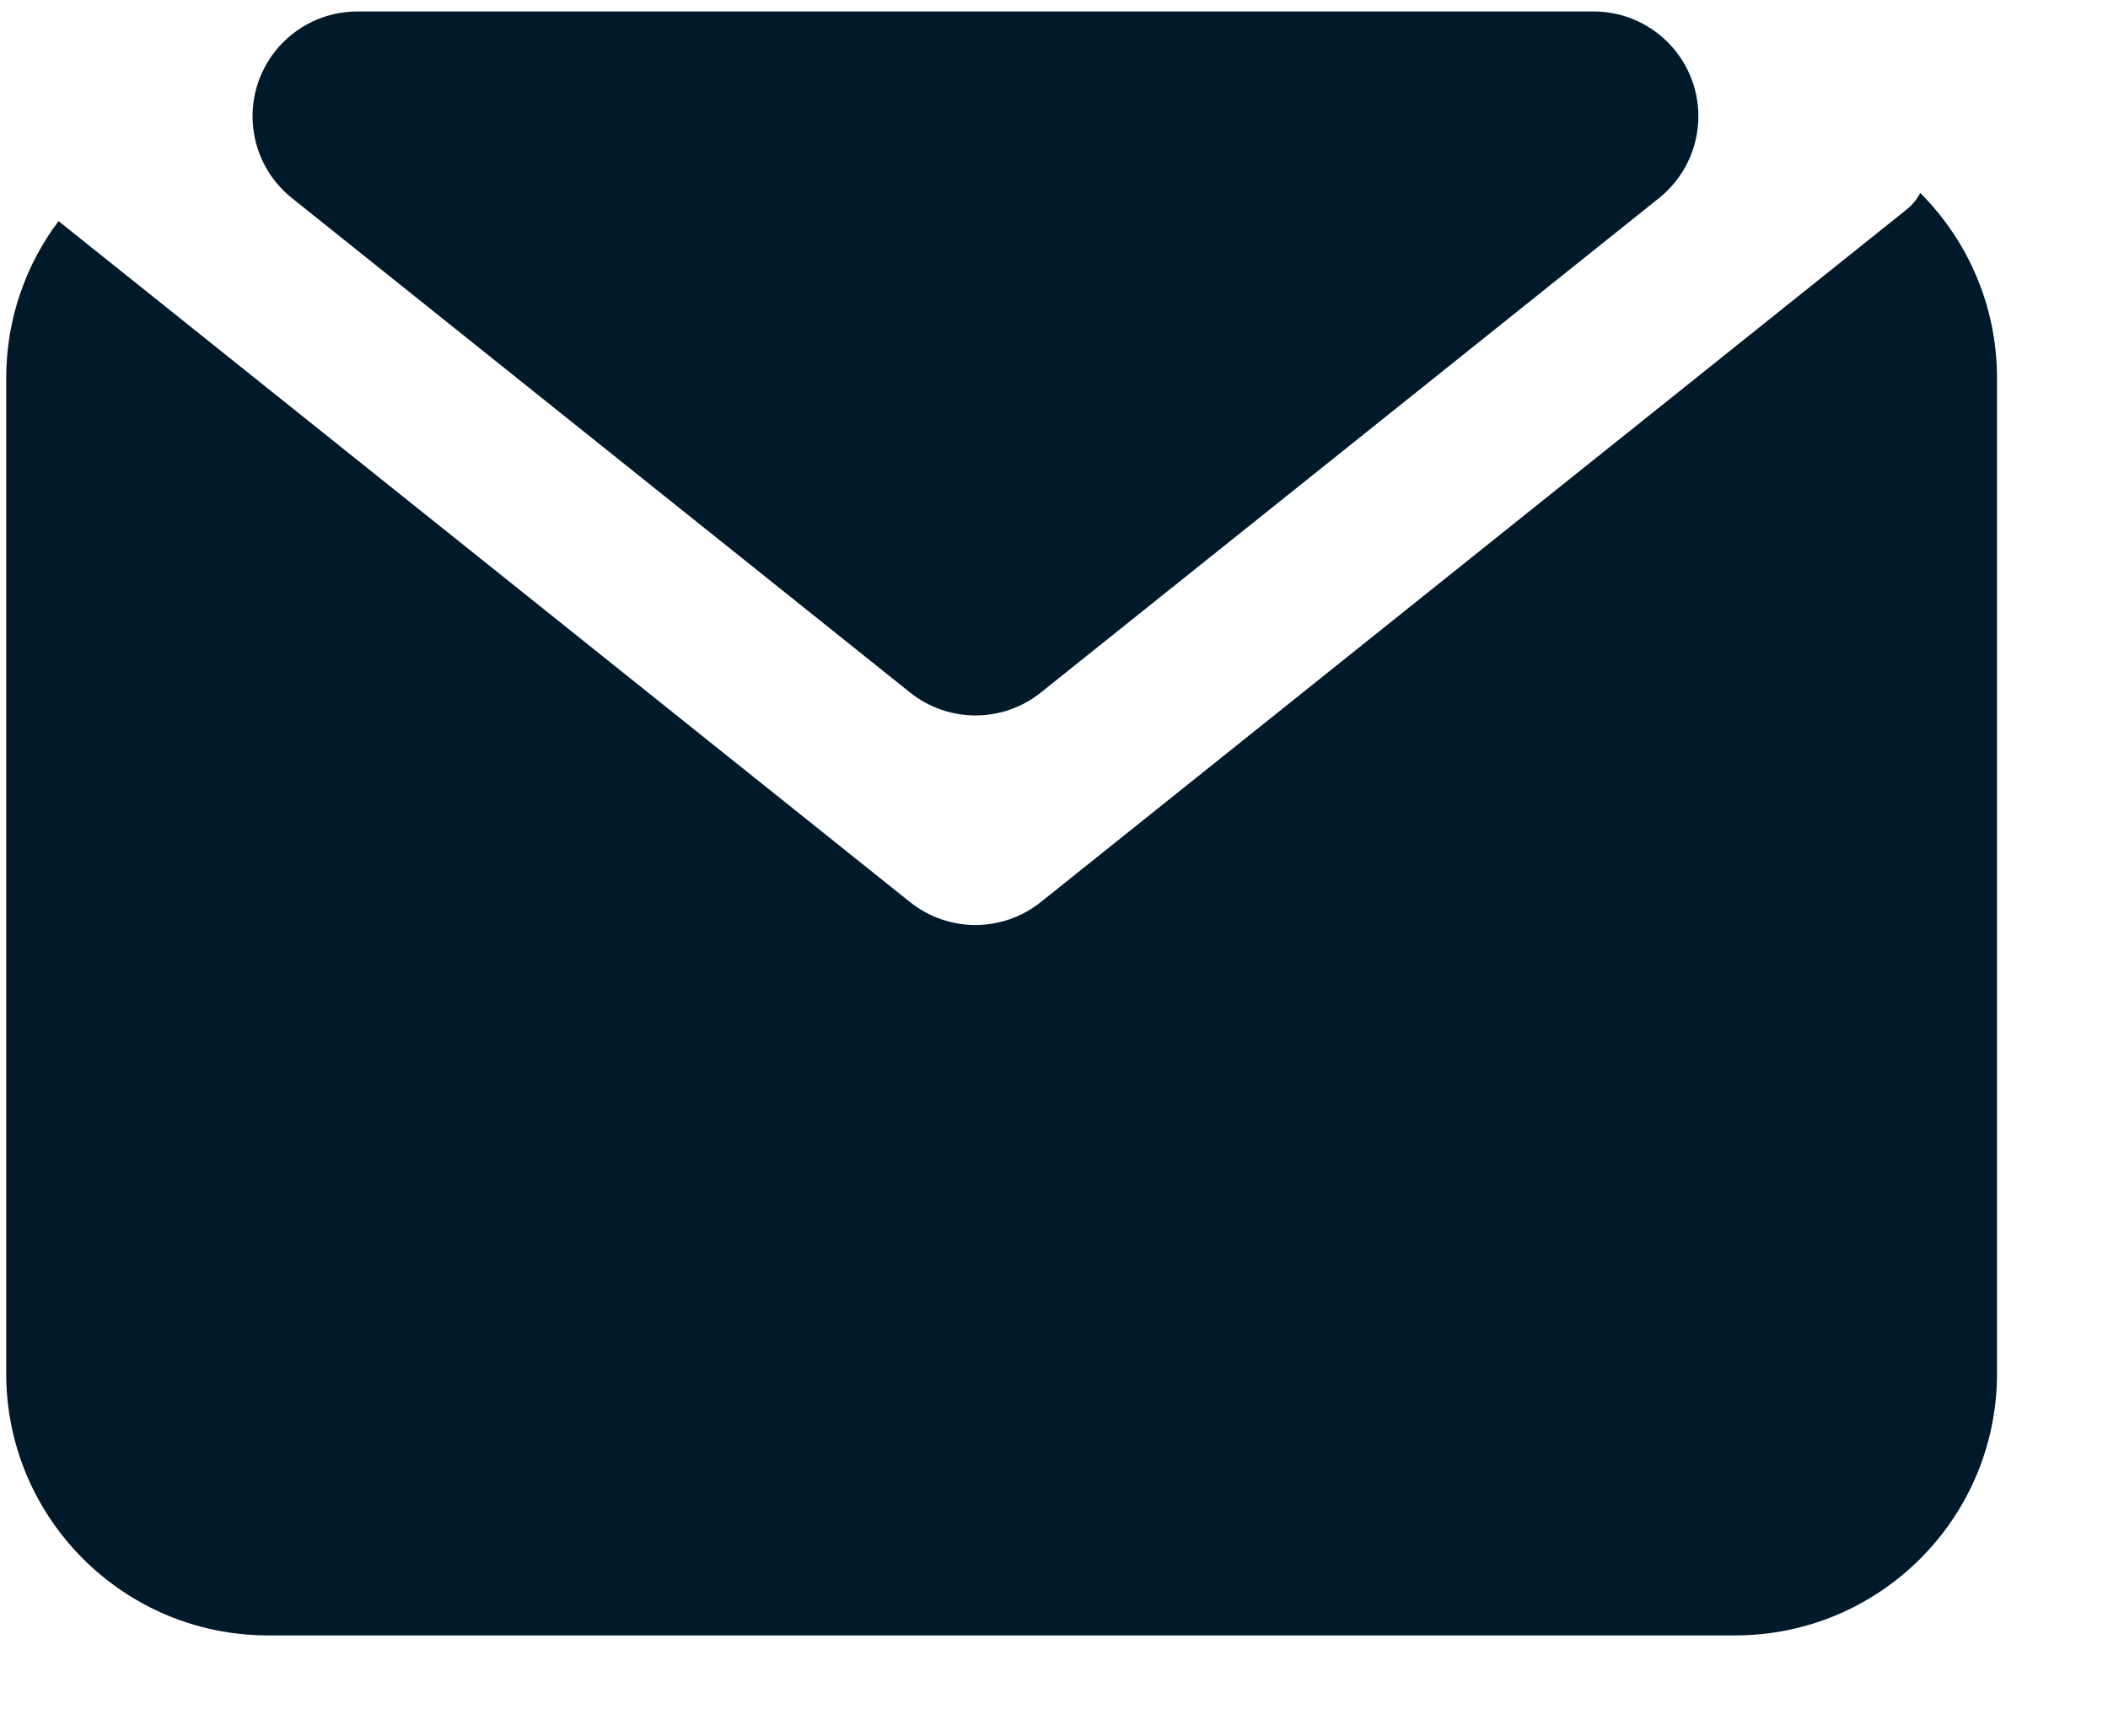 <?xml version="1.0" encoding="UTF-8"?>
<svg width="34px" height="28px" viewBox="0 0 34 28" version="1.1" xmlns="http://www.w3.org/2000/svg" xmlns:xlink="http://www.w3.org/1999/xlink">
    <title>Group 11</title>
    <g id="Page-1" stroke="none" stroke-width="1" fill="none" fill-rule="evenodd">
        <g id="Boards---Empty-Copy-143" transform="translate(-162, -114)" fill="#001A2B">
            <g id="Group-12" transform="translate(88, 98)">
                <g id="Group-11" transform="translate(74.1, 16.185)">
                    <path d="M32.11,5.915 L32.11,21.97 C32.11,24.303 30.218,26.195 27.885,26.195 L4.225,26.195 C1.892,26.195 -1.15710342e-13,24.303 -1.17772458e-13,21.97 L-1.17772458e-13,5.915 C-1.17888891e-13,4.964 0.314,4.087 0.844,3.381 L14.577,14.365 C15.194,14.859 16.071,14.859 16.688,14.365 L16.688,14.365 L30.651,3.195 C30.744,3.121 30.818,3.03 30.872,2.928 C31.636,3.691 32.11,4.748 32.11,5.915 Z" id="Combined-Shape"></path>
                    <path d="M16.688,0.845 L26.658,8.82 C27.387,9.403 27.505,10.467 26.922,11.196 C26.601,11.597 26.116,11.83 25.602,11.83 L5.663,11.83 C4.729,11.83 3.973,11.073 3.973,10.14 C3.973,9.627 4.206,9.141 4.607,8.82 L14.577,0.845 C15.194,0.351 16.071,0.351 16.688,0.845 Z" id="Triangle" transform="translate(15.633, 5.915) rotate(-180) translate(-15.633, -5.915) "></path>
                </g>
            </g>
        </g>
    </g>
</svg>